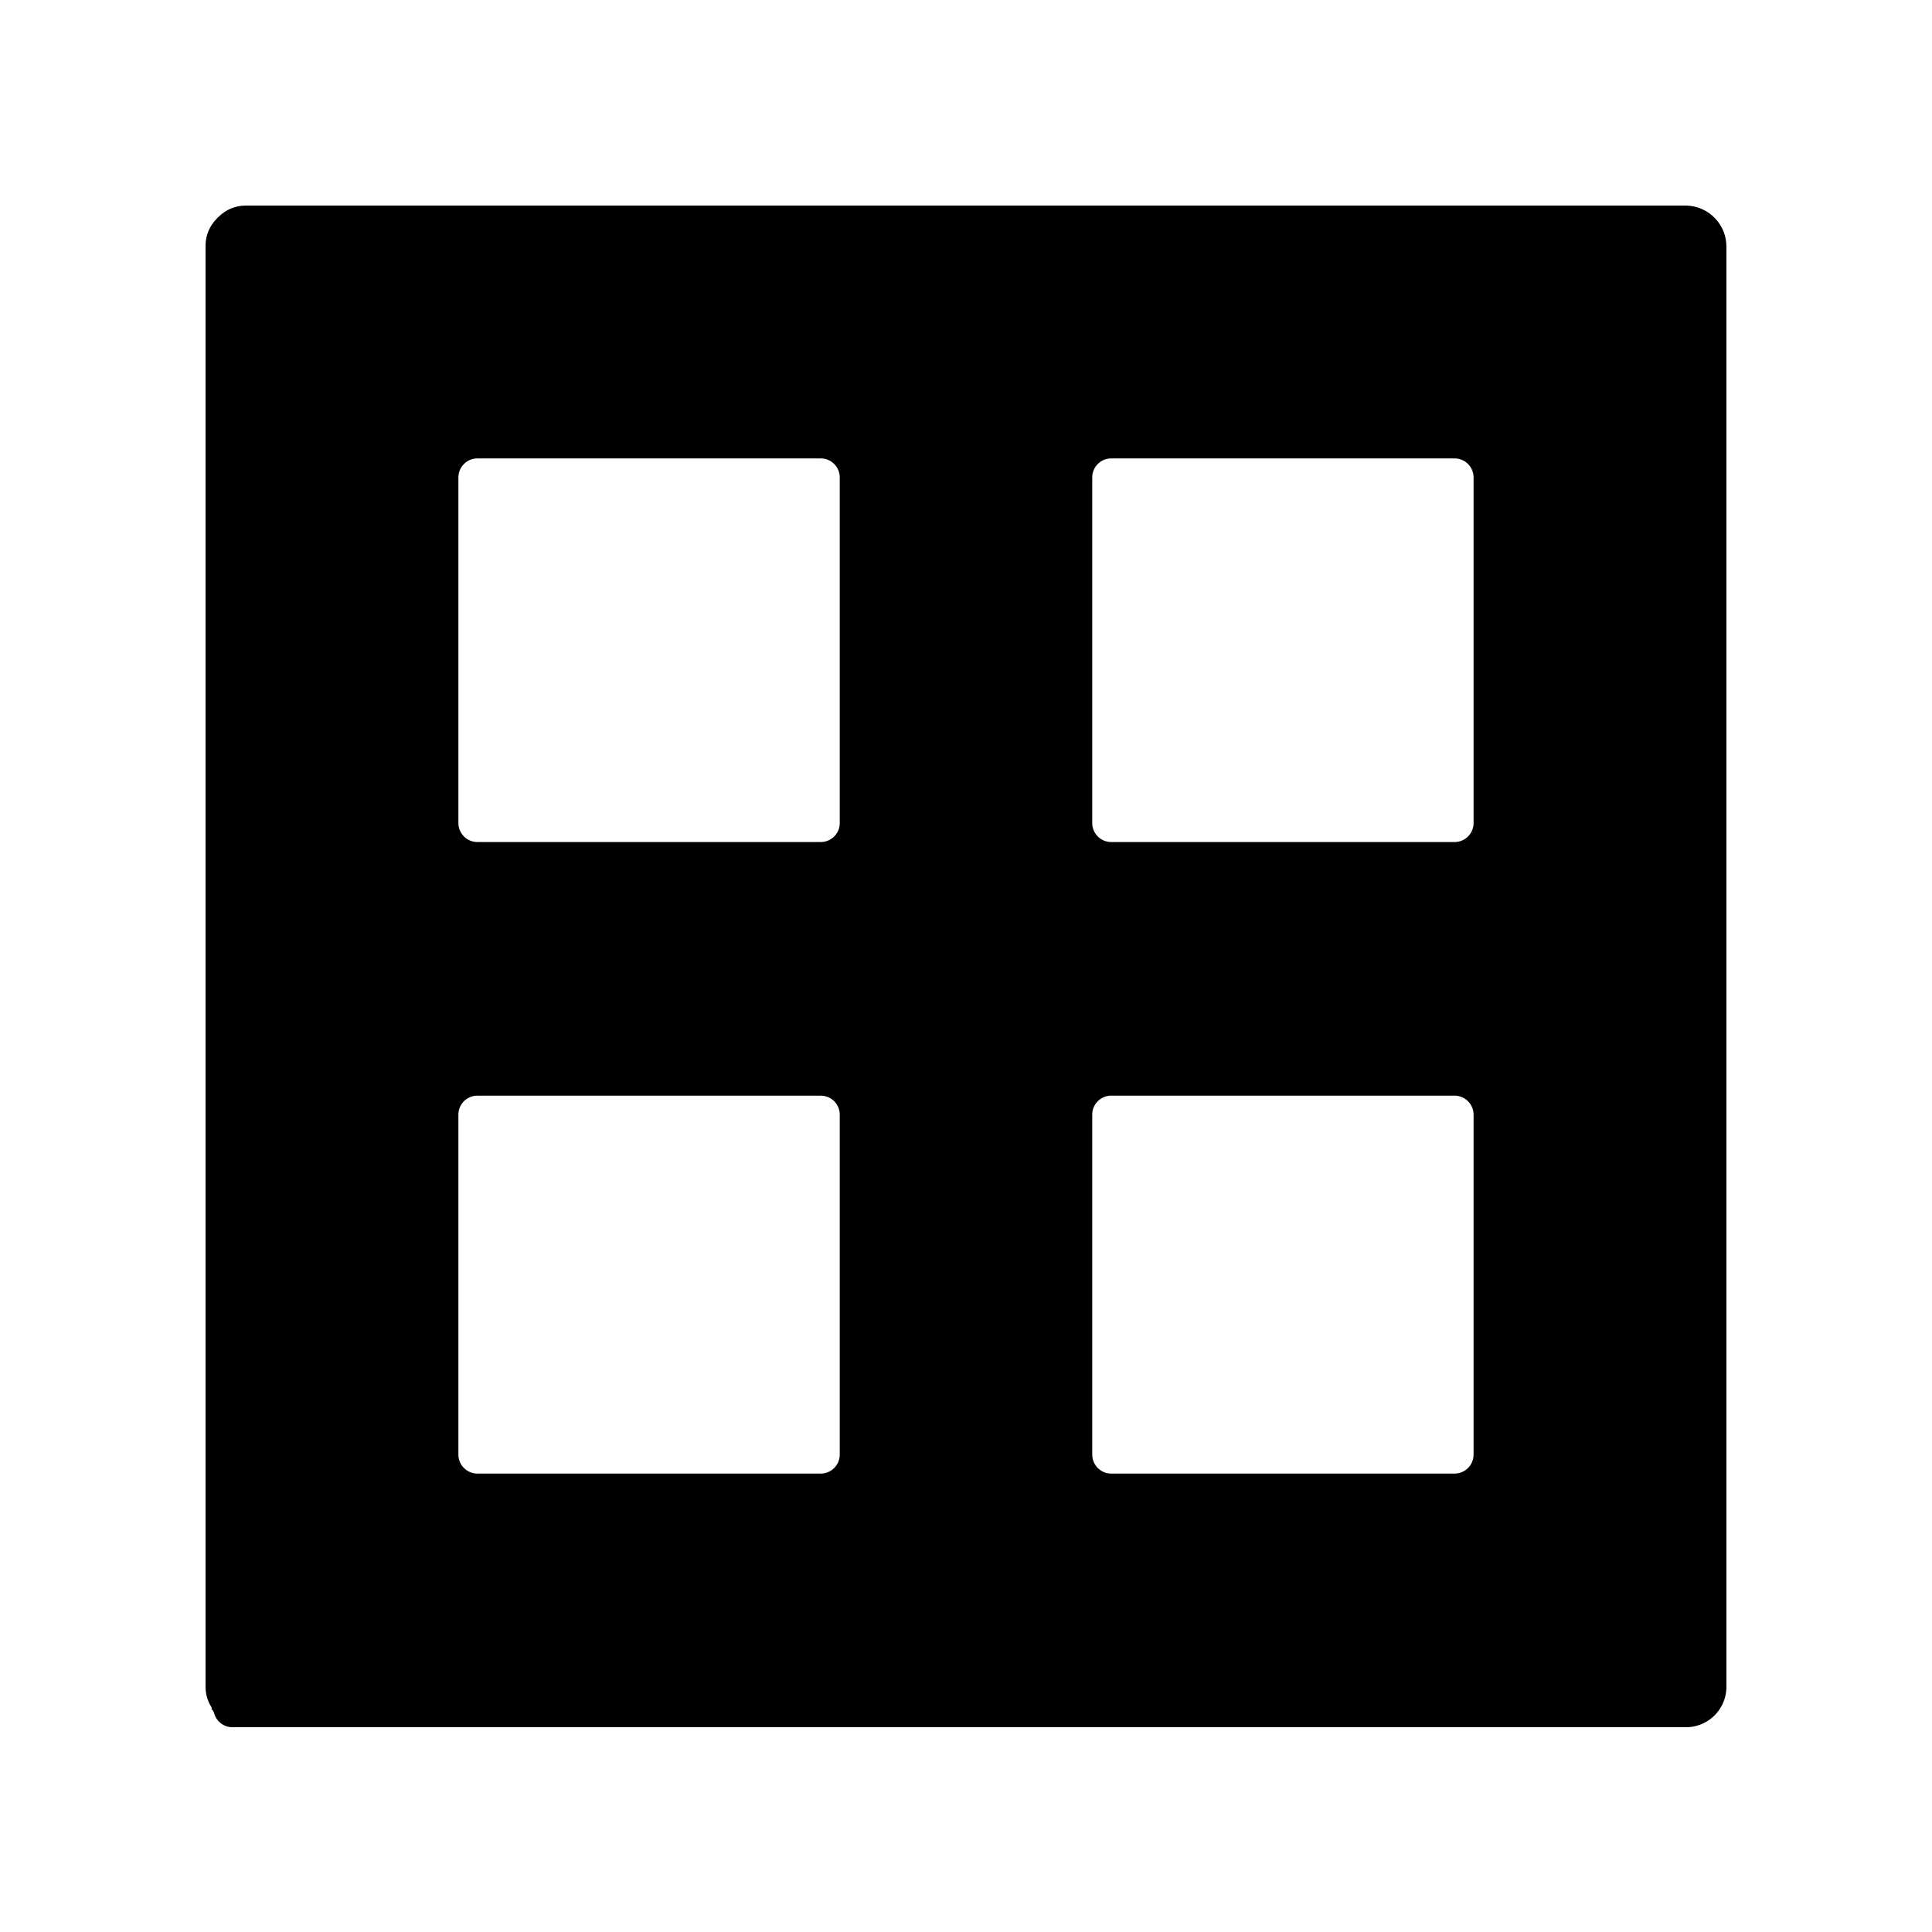<?xml version="1.0" encoding="UTF-8"?>
<!-- Uploaded to: ICON Repo, www.iconrepo.com, Generator: ICON Repo Mixer Tools -->
<svg fill="#000000" width="800px" height="800px" version="1.1" viewBox="144 144 512 512" xmlns="http://www.w3.org/2000/svg">
 <path d="m590.89 198.48h-381.79c-2.66-0.004-5.215 1.047-7.106 2.922l-0.352 0.301-0.25 0.301c-1.875 1.891-2.926 4.445-2.922 7.106v381.79c-0.027 1.984 0.535 3.93 1.609 5.594-0.008 0.133-0.008 0.27 0 0.402 0.23 0.281 0.434 0.586 0.605 0.906 0.504 2.234 2.449 3.848 4.734 3.93h384.91c2.848 0.125 5.629-0.891 7.727-2.816 2.098-1.93 3.344-4.613 3.461-7.461v-381.79c0.082-2.894-0.996-5.703-2.992-7.805-1.996-2.098-4.742-3.316-7.641-3.379zm-61.414 168.67h-90.988c-2.781 0-5.035-2.254-5.035-5.035v-91.594c0-2.781 2.254-5.039 5.035-5.039h90.988c1.336 0 2.617 0.531 3.562 1.477 0.945 0.945 1.477 2.227 1.477 3.562v91.742c-0.082 2.727-2.312 4.891-5.039 4.887zm-167.97 0h-90.988c-2.781 0-5.039-2.254-5.039-5.035v-91.594c0-2.781 2.258-5.039 5.039-5.039h90.988c1.336 0 2.617 0.531 3.562 1.477 0.945 0.945 1.477 2.227 1.477 3.562v91.742c-0.082 2.727-2.316 4.891-5.039 4.887zm-90.988 67.211h90.988c1.336 0 2.617 0.531 3.562 1.473 0.945 0.945 1.477 2.227 1.477 3.562v90.082c0 1.336-0.531 2.617-1.477 3.562-0.945 0.945-2.227 1.477-3.562 1.477h-90.988c-2.781 0-5.039-2.254-5.039-5.039v-90.23c0.082-2.723 2.316-4.891 5.039-4.887zm167.97 0h90.988c1.336 0 2.617 0.531 3.562 1.473 0.945 0.945 1.477 2.227 1.477 3.562v90.082c0 1.336-0.531 2.617-1.477 3.562-0.945 0.945-2.227 1.477-3.562 1.477h-90.988c-2.781 0-5.035-2.254-5.035-5.039v-90.23c0.078-2.723 2.312-4.891 5.035-4.887z"/>
</svg>